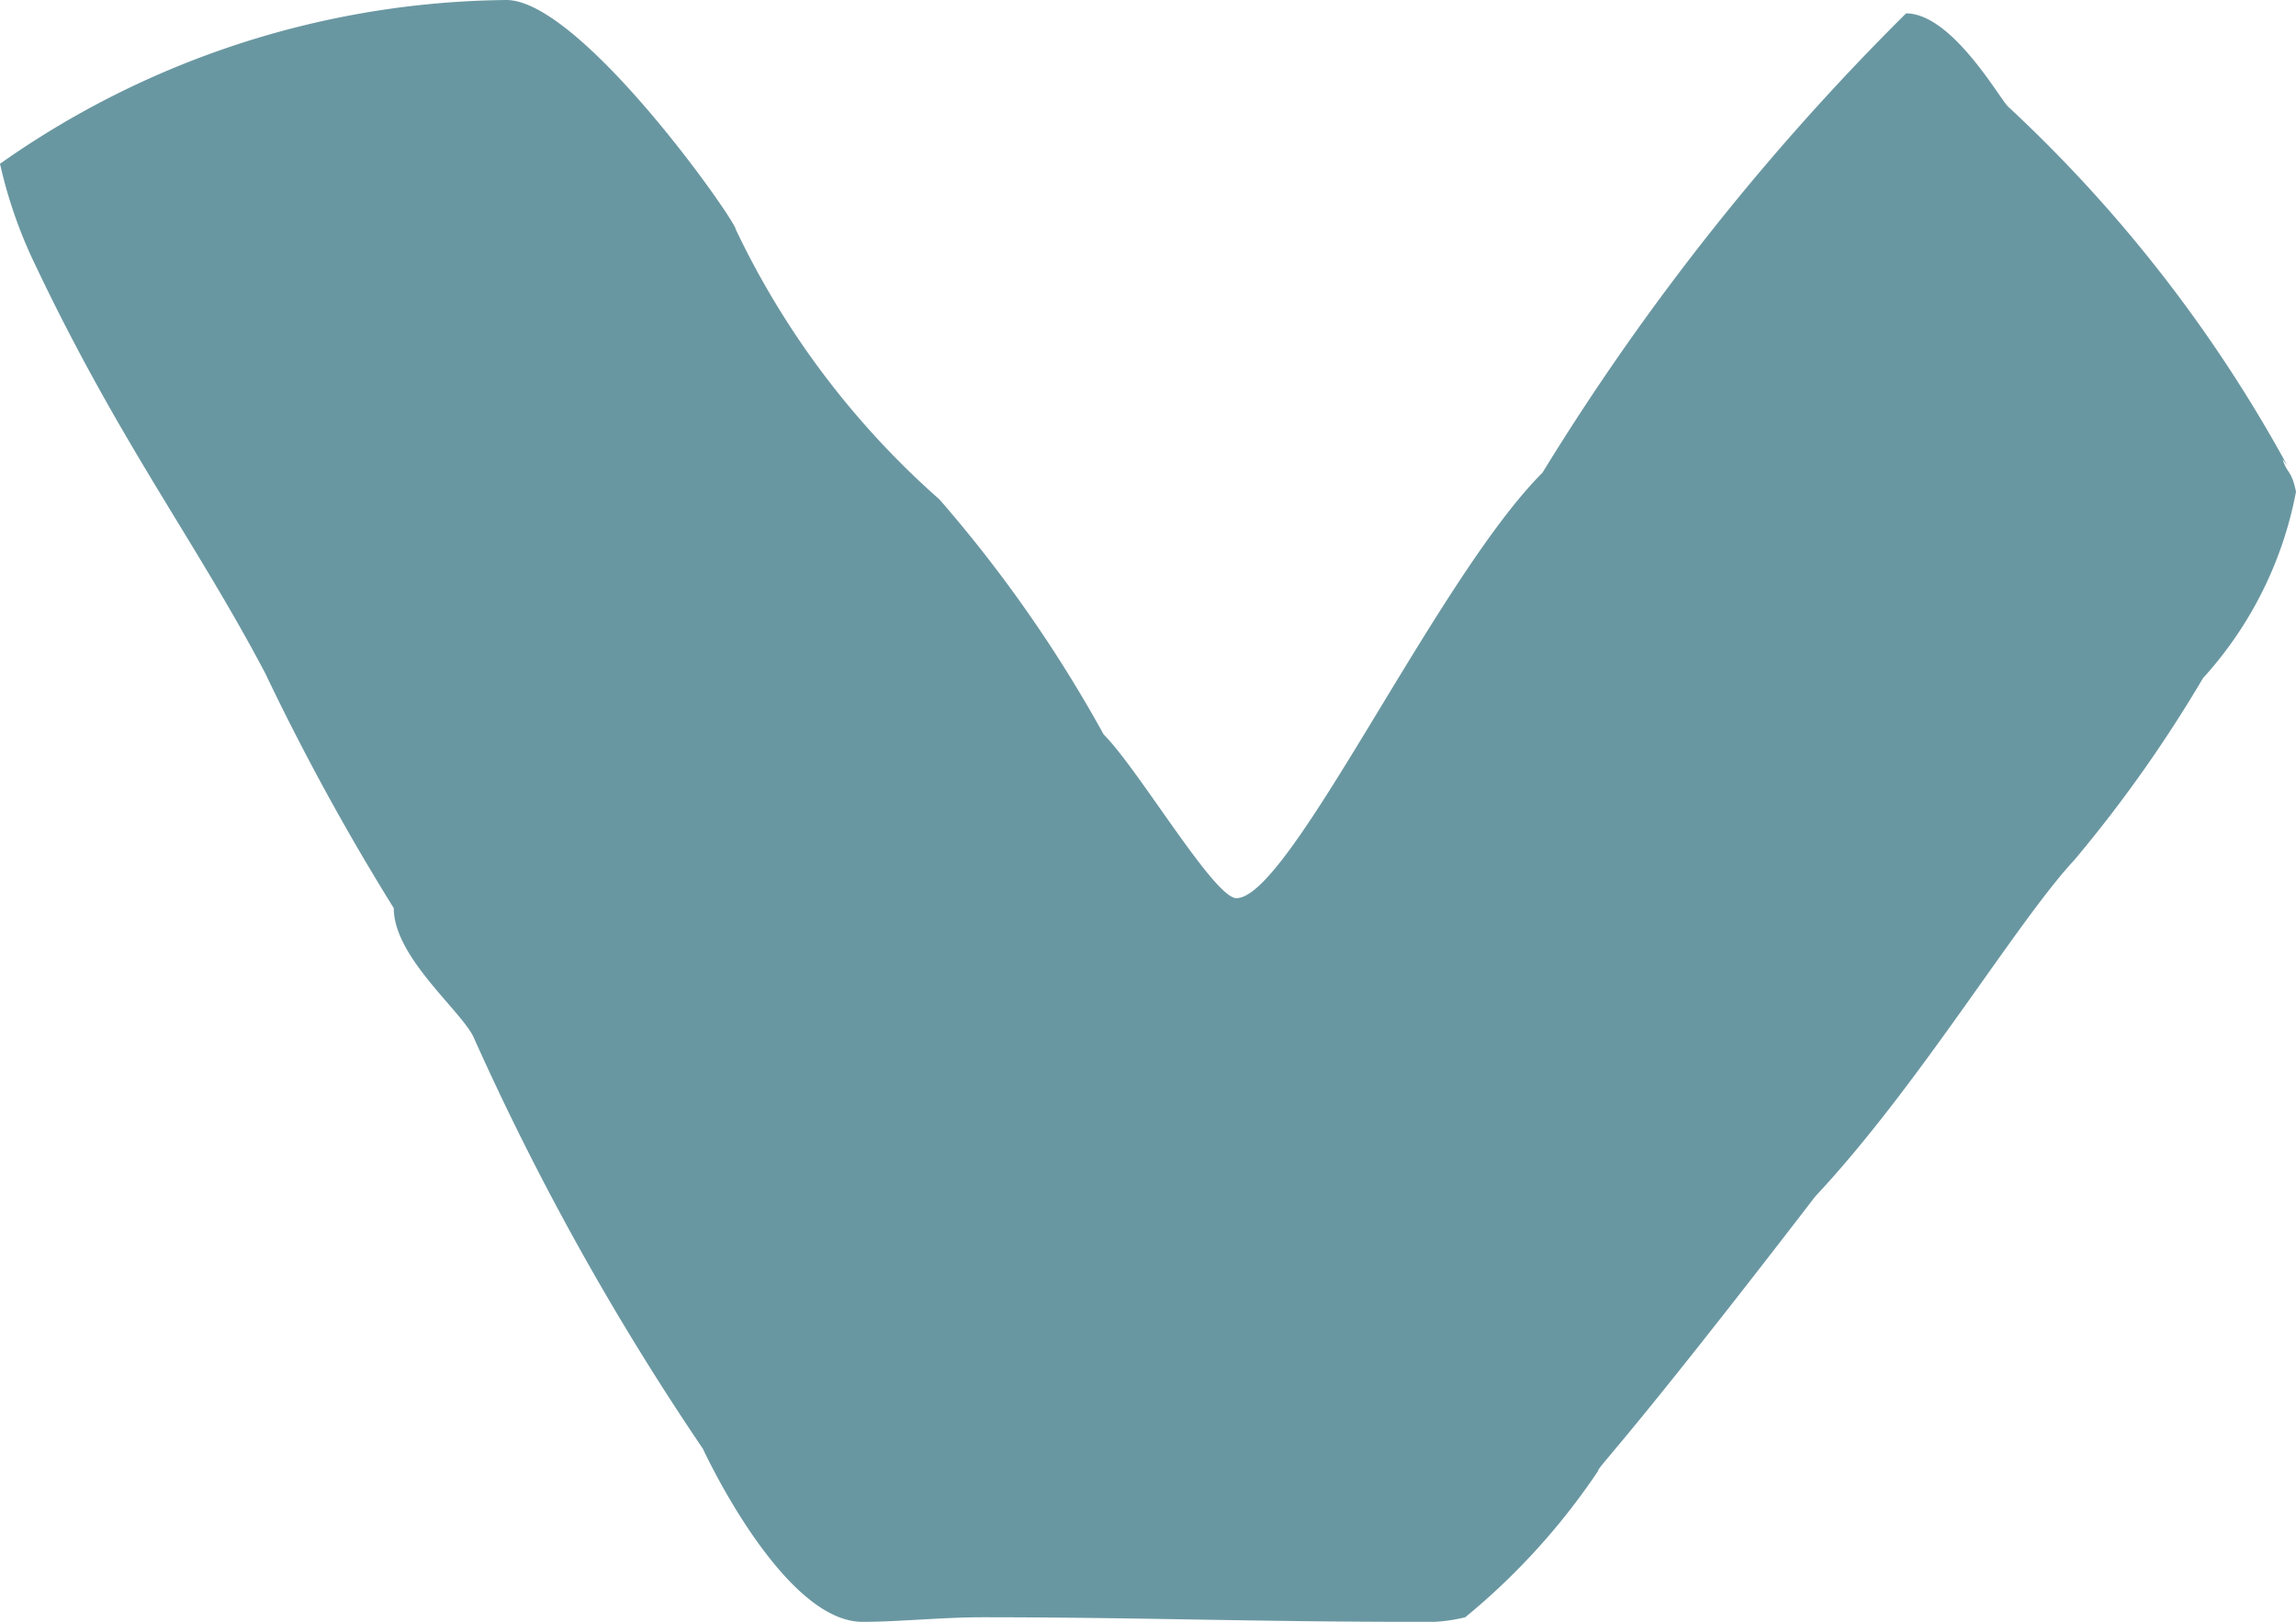 <svg xmlns="http://www.w3.org/2000/svg" width="6" height="4.238" viewBox="0 0 6 4.238">
  <path id="Path_5842" data-name="Path 5842" d="M1.285,0C1.227.012,1.239.023,1.2.035L1.216.023h0a3.7,3.7,0,0,0-.938.73C.255.776.035.9.035,1.019a6.408,6.408,0,0,0,1.2.95c.278.278,1.112.66,1.112.8,0,.058-.336.255-.428.347a3.524,3.524,0,0,0-.614.429A2.2,2.2,0,0,1,.6,4.077c-.023,0-.6.405-.6.6A2.333,2.333,0,0,0,.428,6a1.225,1.225,0,0,0,.266-.093c.463-.22.718-.417,1.065-.6a6.309,6.309,0,0,0,.614-.336c.127,0,.266-.174.336-.208a7.052,7.052,0,0,0,1.077-.6s.452-.208.452-.417c0-.093-.012-.208-.012-.313,0-.405.012-.707.012-1.135a.434.434,0,0,0-.012-.127,1.762,1.762,0,0,0-.382-.347c-.012,0-.069-.069-.718-.568C2.837.985,2.409.73,2.247.579A3.516,3.516,0,0,0,1.772.243,1,1,0,0,0,1.285,0Z" transform="translate(6) rotate(90)" fill="#6997a1"/>
</svg>
